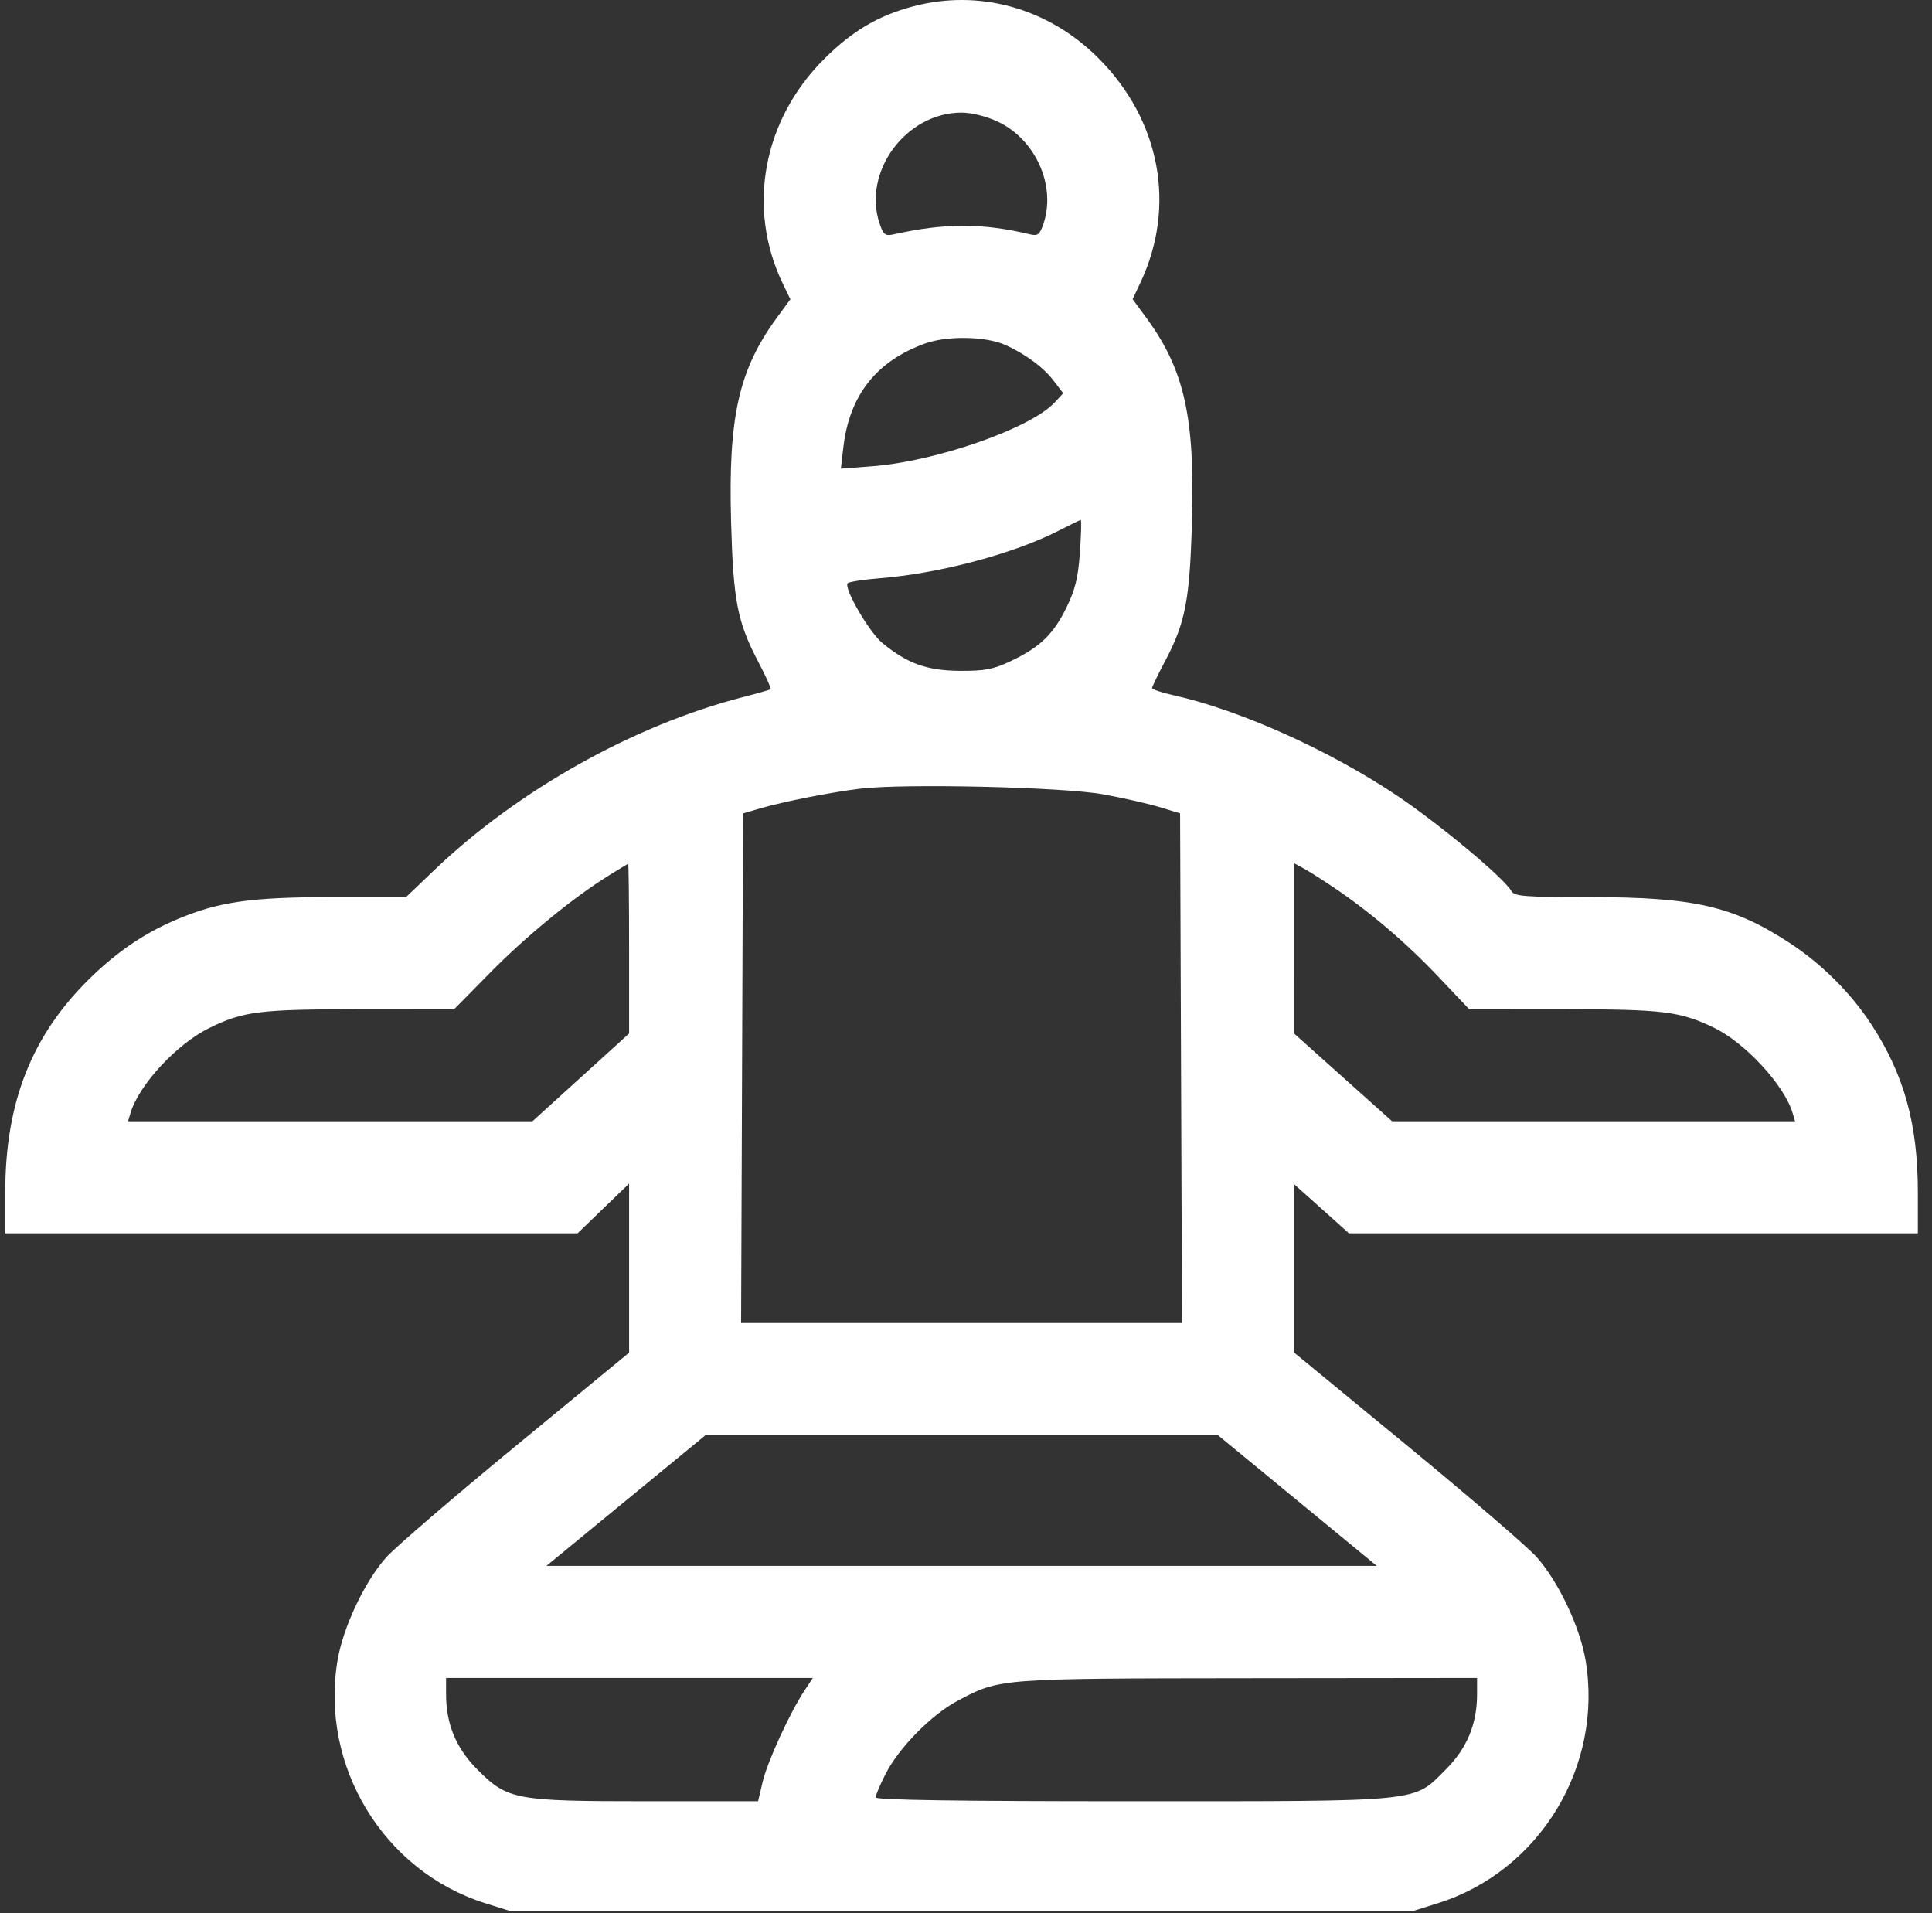 <?xml version="1.0" encoding="UTF-8"?> <svg xmlns="http://www.w3.org/2000/svg" width="101" height="100" viewBox="0 0 101 100" fill="none"><rect x="0" y="0" width="101" height="100" fill="#333333" stroke="none"/> <path fill-rule="evenodd" clip-rule="evenodd" d="M47.729 0.334C45.92 0.815 44.58 1.603 43.12 3.046C39.885 6.245 39.02 10.87 40.919 14.815L41.319 15.644L40.619 16.598C38.621 19.32 38.066 21.785 38.219 27.265C38.335 31.43 38.546 32.509 39.657 34.624C40.045 35.362 40.328 35.993 40.287 36.025C40.245 36.058 39.596 36.242 38.844 36.435C33.143 37.901 27.087 41.293 22.711 45.472L21.225 46.891H17.381C13.101 46.891 11.417 47.133 9.224 48.065C7.54 48.78 6.128 49.739 4.696 51.139C1.664 54.104 0.275 57.613 0.275 62.31V64.466H15.233H30.192L31.54 63.165L32.888 61.864V66.283V70.702L26.95 75.588C23.684 78.276 20.641 80.894 20.187 81.405C19.062 82.671 17.939 85.047 17.648 86.775C16.714 92.309 20.053 97.808 25.361 99.478L26.736 99.91H50.268H73.799L75.174 99.478C80.491 97.805 83.823 92.318 82.888 86.775C82.595 85.038 81.472 82.67 80.332 81.386C79.869 80.864 76.825 78.245 73.569 75.565L67.648 70.693V66.293V61.892L69.086 63.179L70.523 64.466H85.392H100.26V62.31C100.26 58.75 99.538 56.152 97.821 53.531C96.745 51.888 95.226 50.377 93.554 49.284C90.608 47.359 88.56 46.891 83.093 46.891C79.703 46.891 79.166 46.849 79.013 46.576C78.634 45.9 75.248 43.073 73.039 41.59C69.502 39.215 64.828 37.115 61.35 36.339C60.732 36.201 60.227 36.033 60.227 35.966C60.227 35.899 60.527 35.276 60.894 34.582C61.972 32.542 62.193 31.403 62.313 27.265C62.471 21.787 61.917 19.323 59.914 16.594L59.211 15.638L59.626 14.756C61.503 10.763 60.655 6.268 57.415 3.032C54.799 0.419 51.192 -0.586 47.729 0.334ZM52.146 6.351C54.144 7.281 55.234 9.733 54.538 11.729C54.346 12.281 54.252 12.346 53.806 12.24C51.343 11.653 49.389 11.655 46.729 12.248C46.286 12.347 46.188 12.277 45.997 11.729C45.052 9.018 47.341 5.886 50.268 5.886C50.784 5.886 51.559 6.077 52.146 6.351ZM52.52 18.017C53.554 18.468 54.539 19.189 55.066 19.88L55.582 20.556L55.122 21.048C53.865 22.392 48.94 24.113 45.619 24.368L43.958 24.496L44.091 23.357C44.409 20.652 45.827 18.861 48.373 17.95C49.511 17.542 51.508 17.575 52.52 18.017ZM56.455 28.868C56.36 30.213 56.209 30.824 55.736 31.785C55.054 33.171 54.343 33.847 52.806 34.571C51.919 34.988 51.461 35.074 50.17 35.064C48.449 35.05 47.431 34.683 46.126 33.608C45.443 33.045 44.126 30.787 44.308 30.492C44.357 30.414 45.124 30.293 46.014 30.222C49.113 29.975 53.002 28.94 55.345 27.737C55.936 27.434 56.454 27.182 56.497 27.177C56.54 27.172 56.521 27.933 56.455 28.868ZM57.688 41.521C58.709 41.707 60.027 42.007 60.618 42.186L61.692 42.513L61.742 55.833L61.792 69.153H50.268H38.743L38.794 55.834L38.844 42.514L39.722 42.259C40.96 41.899 43.362 41.423 44.932 41.227C47.211 40.943 55.574 41.135 57.688 41.521ZM32.888 49.577V54.02L30.361 56.314L27.834 58.608H17.264H6.693L6.825 58.169C7.263 56.709 9.218 54.591 10.903 53.752C12.696 52.861 13.534 52.754 18.796 52.752L23.744 52.749L25.631 50.834C27.506 48.929 29.948 46.929 31.814 45.768C32.35 45.434 32.812 45.154 32.839 45.147C32.865 45.139 32.888 47.133 32.888 49.577ZM69.698 46.369C71.601 47.645 73.513 49.275 75.21 51.068L76.802 52.749L81.745 52.752C86.956 52.754 87.834 52.862 89.612 53.724C91.243 54.513 93.275 56.717 93.71 58.169L93.842 58.608H83.31H72.777L70.213 56.313L67.649 54.019L67.648 49.569L67.648 45.12L68.087 45.352C68.329 45.479 69.054 45.937 69.698 46.369ZM67.821 78.429L71.974 81.847H50.269H28.565L32.726 78.429L36.886 75.012H50.277H63.668L67.821 78.429ZM42.072 88.34C41.316 89.472 40.12 92.073 39.872 93.124L39.63 94.149H33.853C26.924 94.149 26.542 94.078 24.966 92.502C23.844 91.38 23.319 90.12 23.319 88.548V87.705H32.907H42.495L42.072 88.34ZM77.217 88.548C77.217 90.12 76.692 91.38 75.569 92.502C73.857 94.215 74.513 94.149 59.117 94.149C50.067 94.149 45.776 94.084 45.776 93.948C45.776 93.836 46.006 93.292 46.287 92.738C46.984 91.362 48.681 89.634 50.053 88.903C52.264 87.724 52.165 87.732 65.256 87.718L77.217 87.705V88.548Z" fill="white"></path> </svg> 